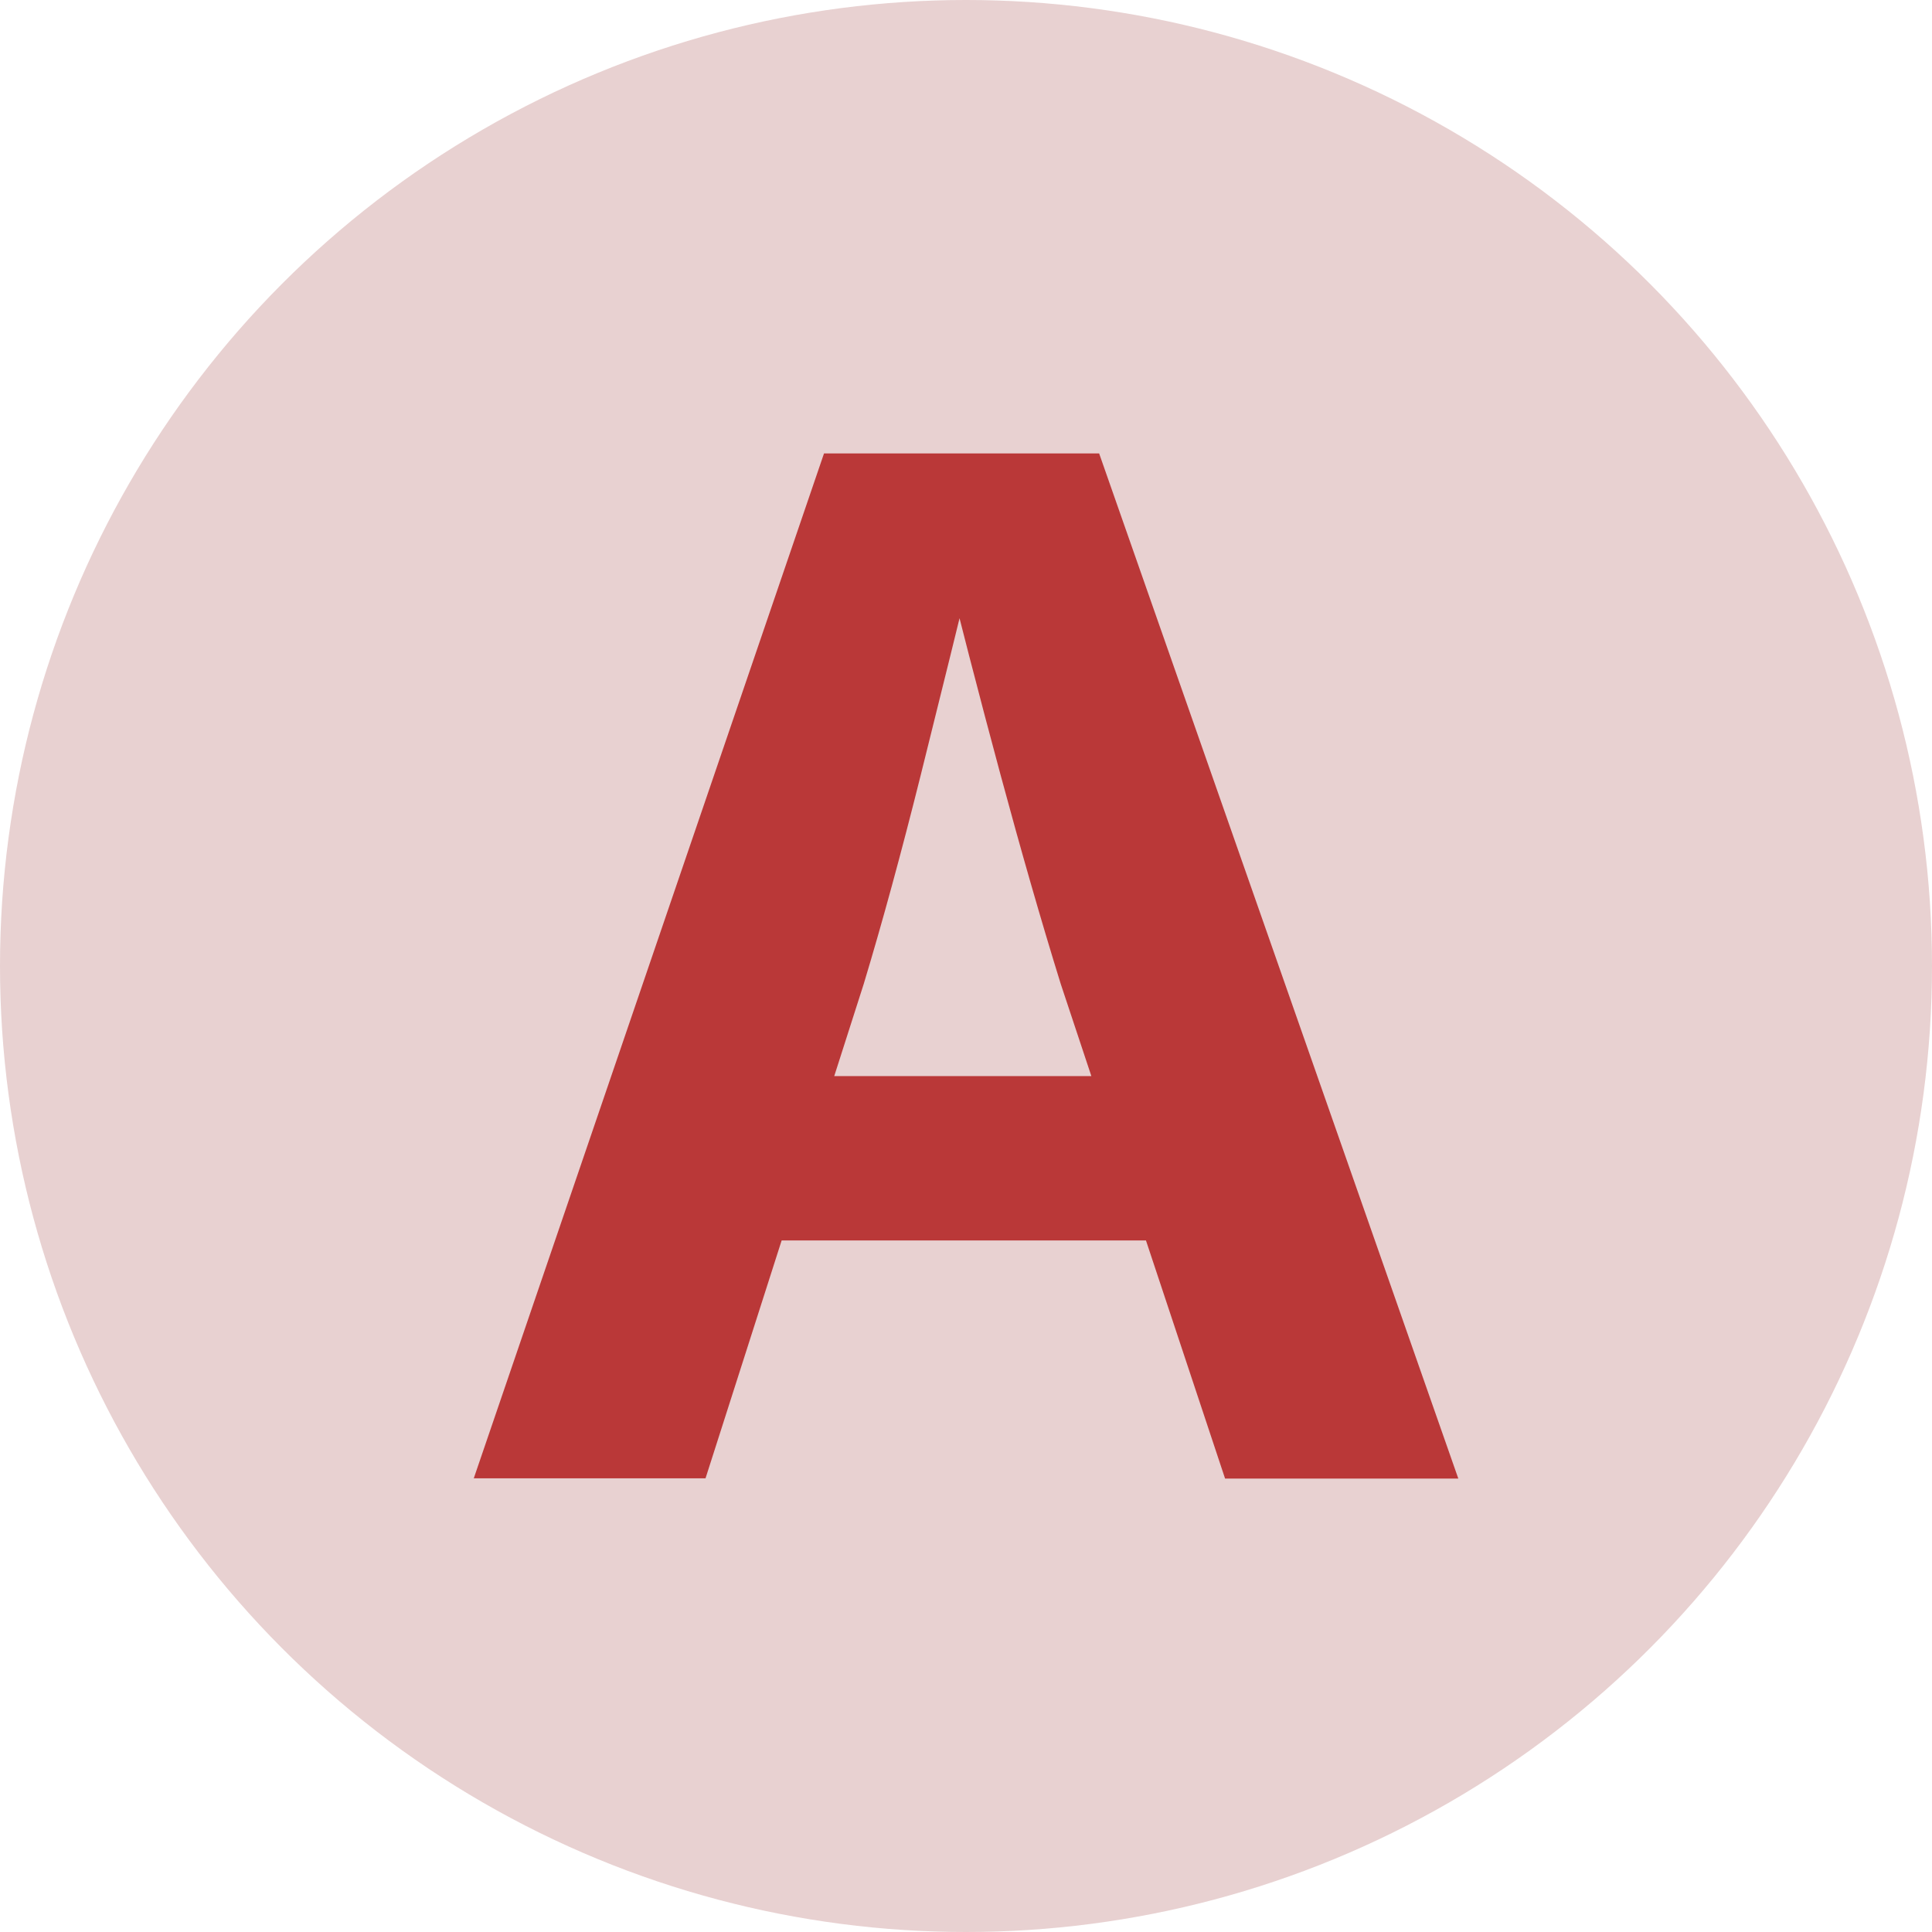 <?xml version="1.0" encoding="UTF-8"?>
<svg id="_レイヤー_2" data-name="レイヤー_2" xmlns="http://www.w3.org/2000/svg" viewBox="0 0 83 83">
  <defs>
    <style>
      .cls-1 {
        fill: #ba3838;
      }

      .cls-2 {
        fill: #e8d1d1;
      }
    </style>
  </defs>
  <g id="_レイヤー_1-2" data-name="レイヤー_1">
    <circle class="cls-2" cx="41.5" cy="41.5" r="41.5"/>
    <path class="cls-1" d="M20.35,63.52l15.05-44.04h11.82l15.43,44.04h-10.02l-7.06-21.25c-.85-2.74-1.71-5.74-2.59-9-.88-3.26-1.8-6.82-2.76-10.69h1.98c-.95,3.88-1.83,7.46-2.65,10.74-.82,3.28-1.63,6.26-2.44,8.94l-6.8,21.25h-9.96ZM29.75,53.29v-7.06h23.5v7.06h-23.5Z"/>
  </g>
</svg>